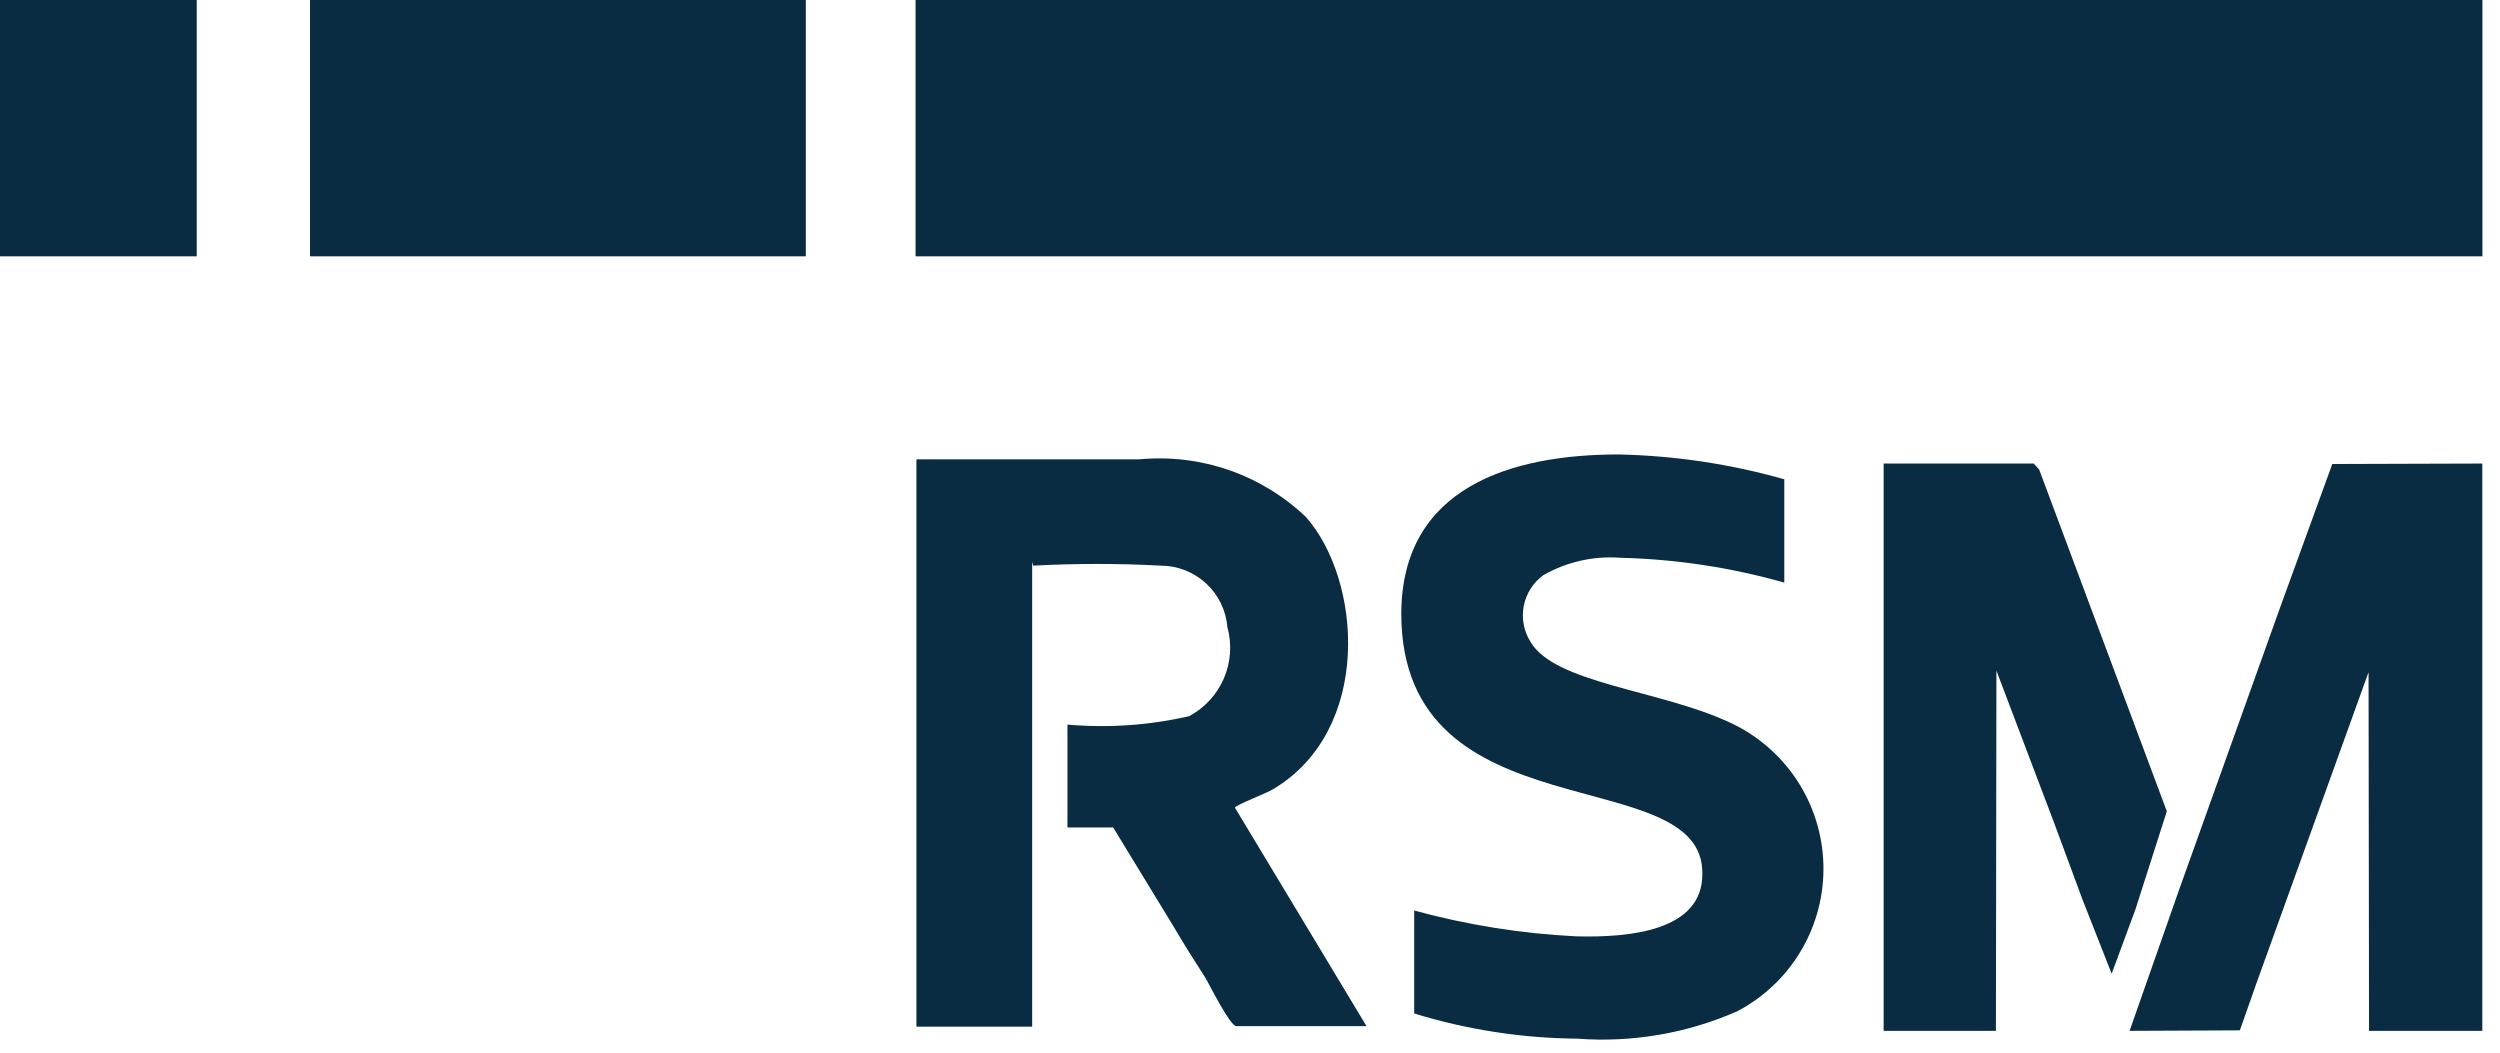<svg width="114" height="48" viewBox="0 0 114 48" fill="none" xmlns="http://www.w3.org/2000/svg">
<path fill-rule="evenodd" clip-rule="evenodd" d="M47.113 25.793C49.052 25.69 50.995 25.69 52.934 25.793C53.7 25.796 54.437 26.086 54.999 26.606C55.561 27.126 55.908 27.838 55.97 28.602C56.183 29.375 56.126 30.198 55.809 30.935C55.492 31.672 54.934 32.279 54.226 32.657C52.407 33.075 50.534 33.205 48.676 33.042V37.731H50.76L53.523 42.262C53.999 43.077 54.43 43.757 54.928 44.527C55.154 44.89 56.083 46.792 56.378 46.792H62.313L56.31 36.825C56.446 36.666 57.714 36.191 58.054 35.987C62.585 33.291 62.109 26.472 59.549 23.573C58.545 22.618 57.349 21.889 56.04 21.436C54.731 20.983 53.34 20.815 51.96 20.945H41.789V46.815H47.067V25.611L47.113 25.793Z" fill="#0A2C43"></path>
<path fill-rule="evenodd" clip-rule="evenodd" d="M64.465 46.208C66.88 46.952 69.391 47.341 71.918 47.363C74.415 47.552 76.919 47.124 79.212 46.117C80.43 45.48 81.445 44.514 82.14 43.328C82.836 42.143 83.185 40.786 83.147 39.412C83.109 38.038 82.686 36.702 81.927 35.557C81.167 34.411 80.101 33.502 78.85 32.933C75.678 31.46 70.898 31.166 69.788 29.263C69.484 28.776 69.375 28.192 69.484 27.629C69.594 27.066 69.913 26.565 70.377 26.227C71.436 25.623 72.65 25.346 73.866 25.434C76.403 25.494 78.923 25.874 81.364 26.567V21.855C78.901 21.157 76.358 20.776 73.798 20.723C68.95 20.723 63.921 22.195 63.898 27.972C63.898 38.211 77.74 34.609 77.626 39.865C77.626 42.425 74.387 42.764 71.872 42.697C69.375 42.573 66.899 42.178 64.487 41.519V46.208H64.465Z" fill="#0A2C43"></path>
<path fill-rule="evenodd" clip-rule="evenodd" d="M102.138 46.984L102.863 44.923L108.006 30.651L108.028 47.007H113.193V21.137L106.352 21.159L103.996 27.638L99.375 40.551L97.109 47.007L102.138 46.984Z" fill="#0A2C43"></path>
<path fill-rule="evenodd" clip-rule="evenodd" d="M91.037 30.583L93.665 37.515L94.956 41.004L96.292 44.402L97.38 41.457L98.807 36.994L92.985 21.409L92.736 21.137H85.894V47.007H91.014L91.037 30.583Z" fill="#0A2C43"></path>
<path fill-rule="evenodd" clip-rule="evenodd" d="M0 0H8.971V11.689H0V0Z" fill="#0A2C43"></path>
<path fill-rule="evenodd" clip-rule="evenodd" d="M14.137 0H36.745V11.689H14.137V0Z" fill="#0A2C43"></path>
<path fill-rule="evenodd" clip-rule="evenodd" d="M41.75 0H113.199V11.689H41.75V0Z" fill="#0A2C43"></path>
</svg>
